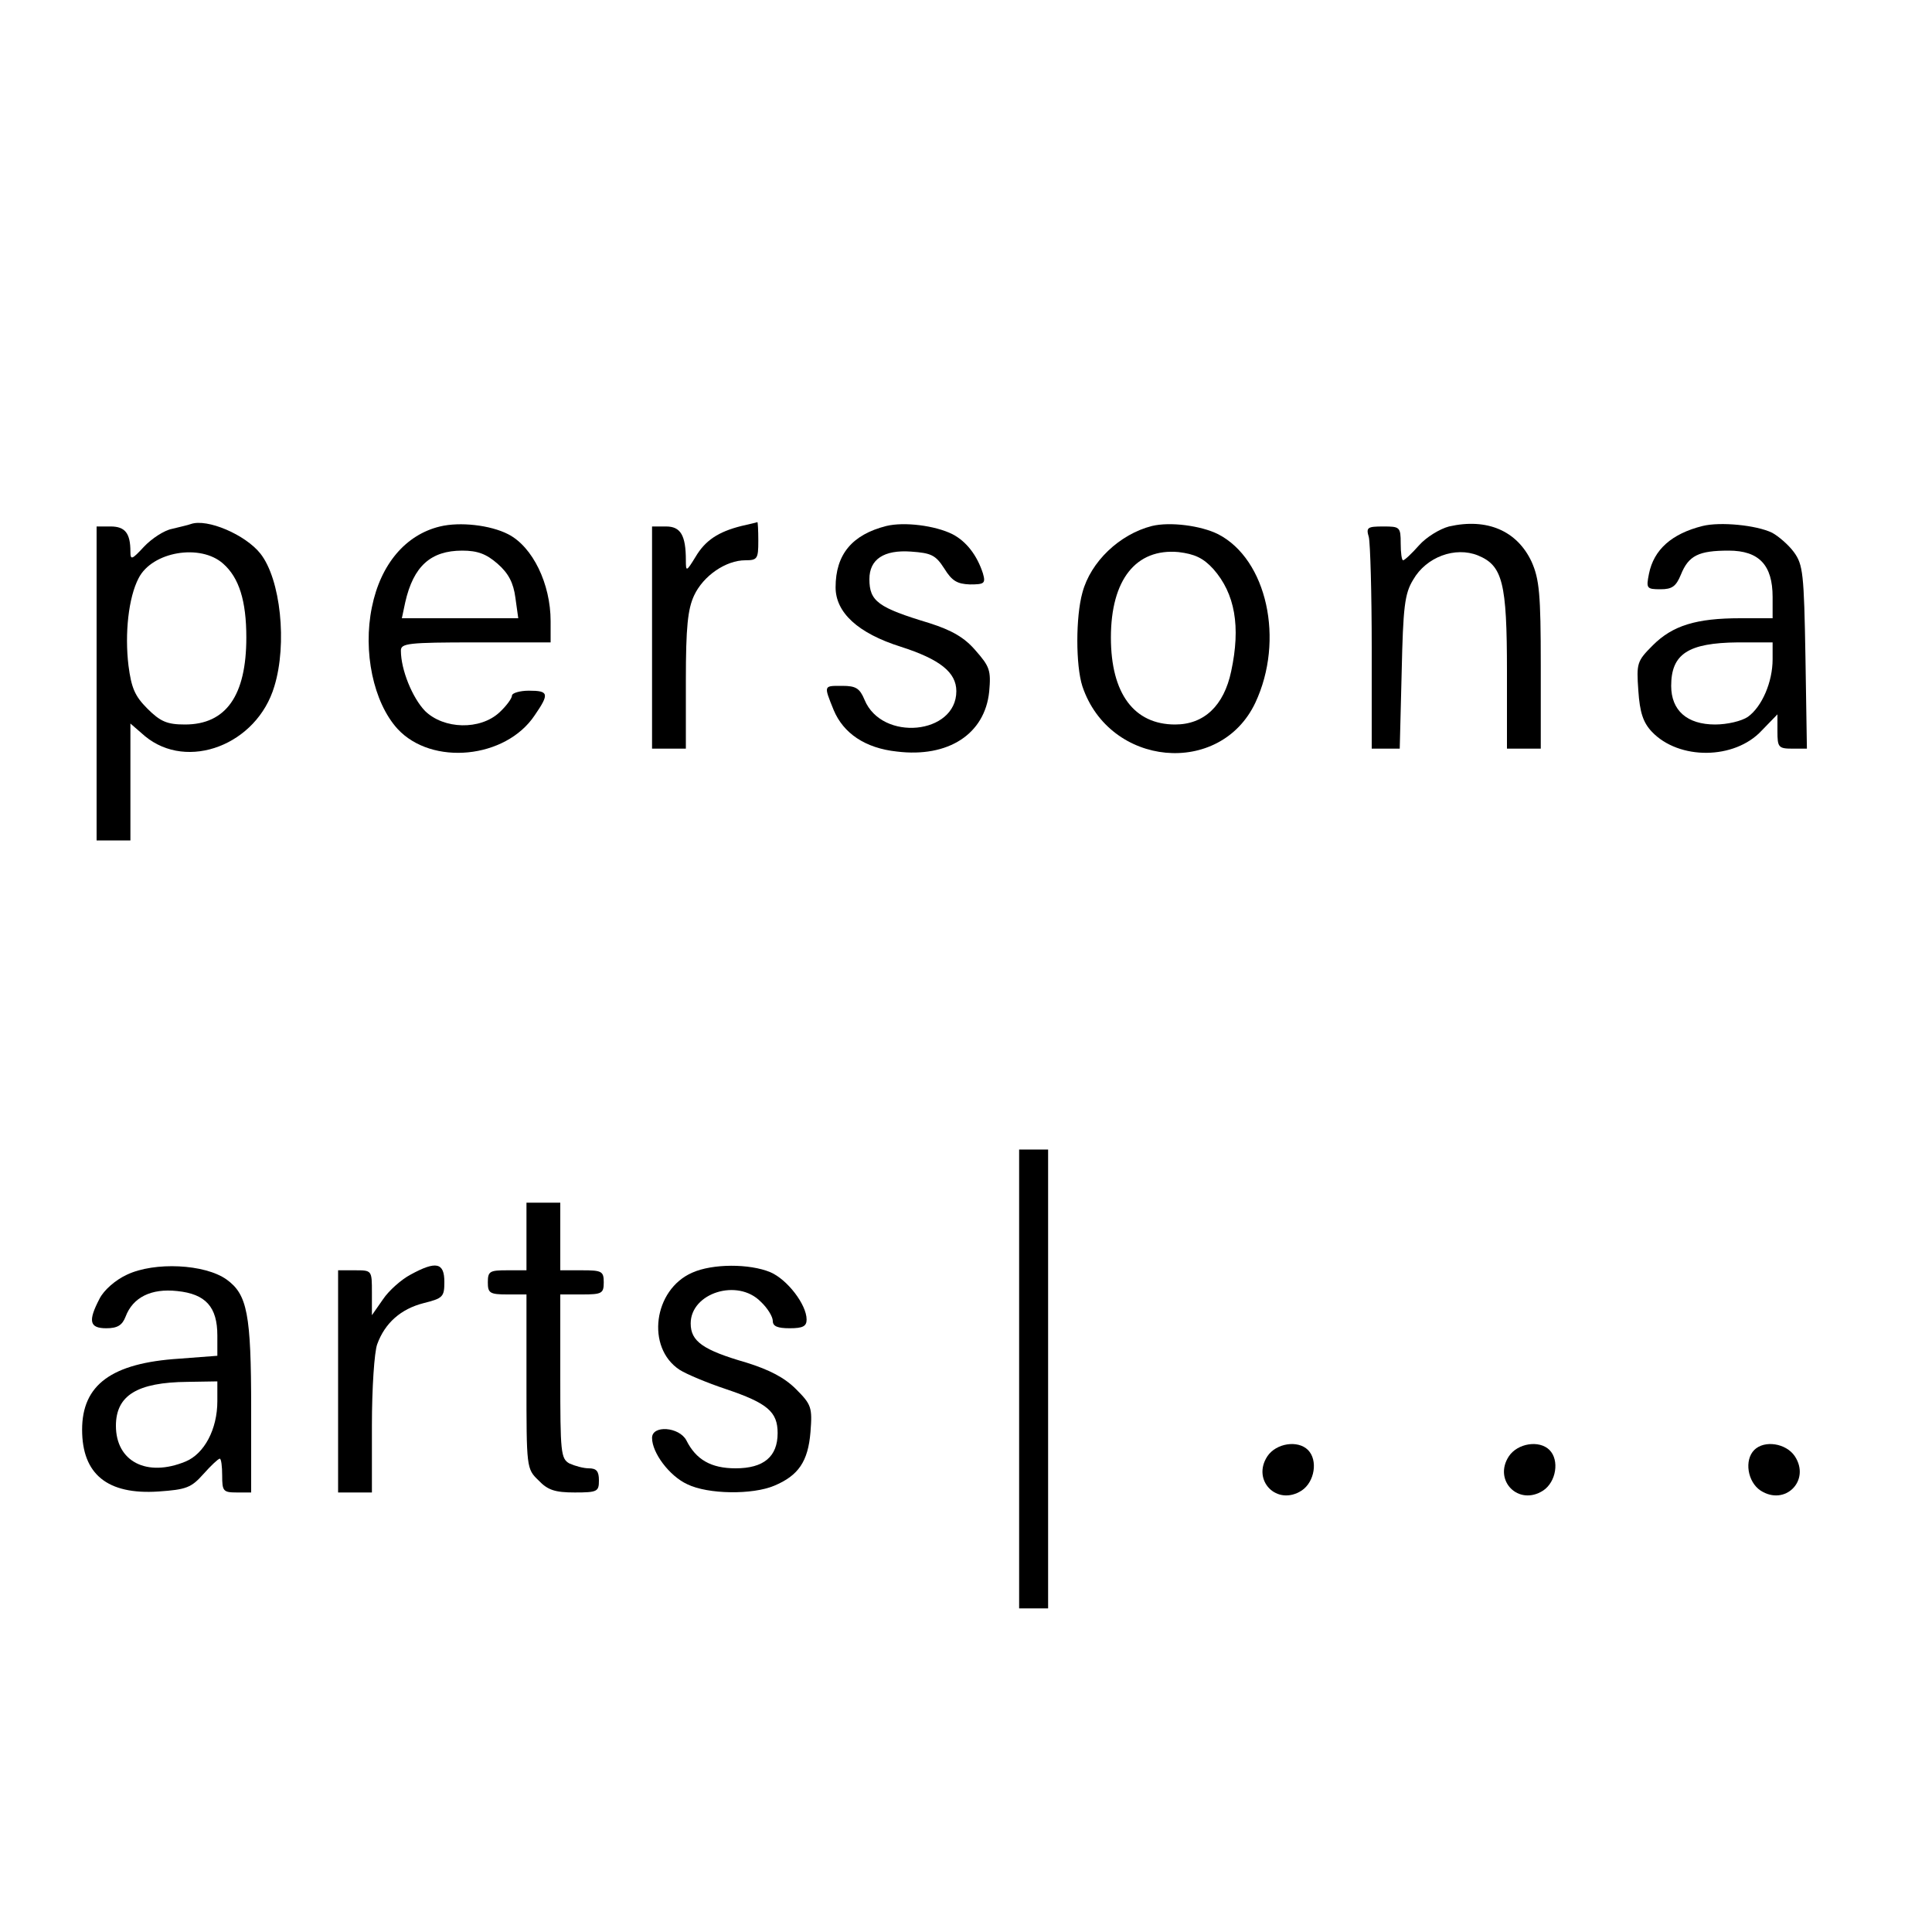 <?xml version="1.0" standalone="no"?>
<!DOCTYPE svg PUBLIC "-//W3C//DTD SVG 20010904//EN"
 "http://www.w3.org/TR/2001/REC-SVG-20010904/DTD/svg10.dtd">
<svg version="1.0" xmlns="http://www.w3.org/2000/svg"
 width="400pt" height="400pt" viewBox="0 0 400 400"
 preserveAspectRatio="xMidYMid meet">
<g transform="translate(0,400) scale(0.1,-0.1)"
fill="#000000" stroke="none">
<path d="M395 2915 c-5 -2 -23 -6 -39 -10 -16 -3 -42 -20 -58 -37 -25 -27 -28
-28 -28 -10 0 38 -11 52 -41 52 l-29 0 0 -325 0 -325 35 0 35 0 0 121 0 121
30 -26 c88 -73 232 -18 268 103 27 88 13 222 -29 275 -31 39 -110 73 -144 61z
m67 -82 c33 -29 48 -77 48 -153 0 -120 -42 -180 -127 -180 -37 0 -51 6 -78 33
-26 26 -33 43 -39 89 -8 66 0 141 21 181 28 55 128 72 175 30z"/>
<path d="M911 2910 c-71 -17 -123 -78 -141 -167 -19 -92 3 -197 53 -252 71
-77 224 -62 284 28 31 45 29 51 -12 51 -19 0 -35 -5 -35 -10 0 -6 -12 -22 -26
-35 -40 -37 -115 -35 -154 3 -26 27 -50 85 -50 125 0 15 14 17 155 17 l155 0
0 44 c0 77 -37 154 -88 180 -37 19 -100 26 -141 16z m119 -77 c23 -20 33 -40
37 -70 l6 -43 -121 0 -120 0 7 33 c17 75 53 107 118 107 32 0 50 -7 73 -27z"/>
<path d="M1535 2911 c-48 -12 -75 -30 -95 -64 -19 -31 -20 -31 -20 -7 0 52
-11 70 -41 70 l-29 0 0 -230 0 -230 35 0 35 0 0 141 c0 111 4 148 17 176 19
41 66 73 106 73 25 0 27 3 27 40 0 22 -1 40 -2 39 -2 -1 -16 -4 -33 -8z"/>
<path d="M1835 2911 c-71 -18 -105 -59 -105 -127 0 -52 46 -95 135 -123 81
-26 115 -53 115 -92 0 -90 -154 -105 -190 -18 -10 24 -18 29 -46 29 -39 0 -39
2 -18 -50 20 -48 65 -79 131 -86 106 -13 182 36 191 124 4 44 1 52 -28 85 -23
27 -49 42 -96 57 -106 32 -124 45 -124 91 0 41 30 61 86 57 42 -3 51 -7 69
-35 16 -26 27 -32 53 -33 30 0 33 2 27 23 -12 37 -34 66 -63 81 -36 18 -100
26 -137 17z"/>
<path d="M2385 2911 c-67 -17 -127 -74 -144 -138 -14 -50 -14 -151 0 -194 56
-167 285 -188 358 -34 61 130 24 297 -77 349 -36 18 -100 26 -137 17z m127
-89 c45 -51 57 -119 37 -212 -15 -71 -56 -110 -116 -110 -85 0 -133 64 -133
180 0 120 52 185 140 177 33 -4 51 -12 72 -35z"/>
<path d="M3000 2910 c-19 -5 -47 -22 -62 -39 -15 -17 -30 -31 -33 -31 -3 0 -5
16 -5 35 0 34 -2 35 -36 35 -33 0 -36 -2 -30 -22 3 -13 6 -116 6 -230 l0 -208
29 0 29 0 4 158 c3 135 6 163 24 192 27 47 87 69 134 50 51 -21 60 -56 60
-240 l0 -160 35 0 35 0 0 173 c0 147 -3 178 -19 214 -30 64 -92 91 -171 73z"/>
<path d="M3525 2911 c-64 -16 -101 -49 -111 -99 -6 -30 -5 -32 24 -32 24 0 32
6 42 30 16 40 37 50 99 50 63 0 91 -30 91 -96 l0 -44 -67 0 c-91 0 -140 -15
-181 -56 -33 -33 -34 -37 -30 -94 3 -45 10 -66 28 -85 56 -59 171 -58 227 2
l33 34 0 -35 c0 -33 2 -36 31 -36 l30 0 -3 189 c-3 174 -5 192 -24 218 -11 15
-32 33 -45 40 -33 16 -108 23 -144 14z m145 -276 c0 -47 -22 -98 -51 -119 -13
-9 -43 -16 -68 -16 -58 0 -91 29 -91 80 0 66 35 89 138 90 l72 0 0 -35z"/>
<path d="M2110 1145 l0 -475 30 0 30 0 0 475 0 475 -30 0 -30 0 0 -475z"/>
<path d="M1090 1440 l0 -70 -40 0 c-36 0 -40 -2 -40 -25 0 -22 4 -25 40 -25
l40 0 0 -180 c0 -179 0 -181 25 -205 19 -20 34 -25 75 -25 47 0 50 2 50 25 0
19 -5 25 -21 25 -11 0 -29 5 -40 10 -18 10 -19 23 -19 180 l0 170 45 0 c41 0
45 2 45 25 0 23 -4 25 -45 25 l-45 0 0 70 0 70 -35 0 -35 0 0 -70z"/>
<path d="M263 1361 c-24 -11 -48 -32 -57 -50 -24 -46 -21 -61 14 -61 23 0 33
6 40 24 15 40 53 59 107 53 59 -6 83 -33 83 -92 l0 -42 -79 -6 c-140 -9 -201
-54 -201 -147 0 -92 52 -135 158 -128 58 4 68 8 93 36 16 18 31 32 34 32 3 0
5 -16 5 -35 0 -32 2 -35 30 -35 l30 0 0 173 c0 197 -8 237 -51 268 -45 32
-149 37 -206 10z m187 -262 c0 -58 -27 -109 -66 -125 -80 -33 -144 0 -144 74
0 63 44 90 148 91 l62 1 0 -41z"/>
<path d="M850 1361 c-19 -10 -45 -33 -57 -51 l-23 -33 0 47 c0 46 0 46 -35 46
l-35 0 0 -230 0 -230 35 0 35 0 0 139 c0 77 5 152 11 168 16 44 49 73 96 85
40 10 43 13 43 44 0 40 -17 44 -70 15z"/>
<path d="M1433 1365 c-80 -35 -96 -155 -26 -201 14 -9 57 -27 96 -40 86 -29
107 -47 107 -91 0 -49 -29 -73 -87 -73 -51 0 -82 18 -102 58 -15 28 -71 32
-71 5 0 -31 36 -79 73 -96 43 -21 135 -22 180 -3 50 21 70 50 75 111 4 51 2
57 -30 89 -24 24 -55 40 -103 55 -90 26 -115 44 -115 81 0 63 97 94 145 45 14
-13 25 -31 25 -40 0 -11 10 -15 35 -15 27 0 35 4 35 18 0 31 -40 83 -75 98
-43 18 -120 18 -162 -1z"/>
<path d="M2624 985 c-33 -50 20 -104 71 -71 27 18 34 63 13 84 -21 21 -66 14
-84 -13z"/>
<path d="M3124 985 c-33 -50 20 -104 71 -71 27 18 34 63 13 84 -21 21 -66 14
-84 -13z"/>
<path d="M3632 998 c-21 -21 -14 -66 13 -84 51 -33 104 21 71 71 -18 27 -63
34 -84 13z"/>
</g>
</svg>

